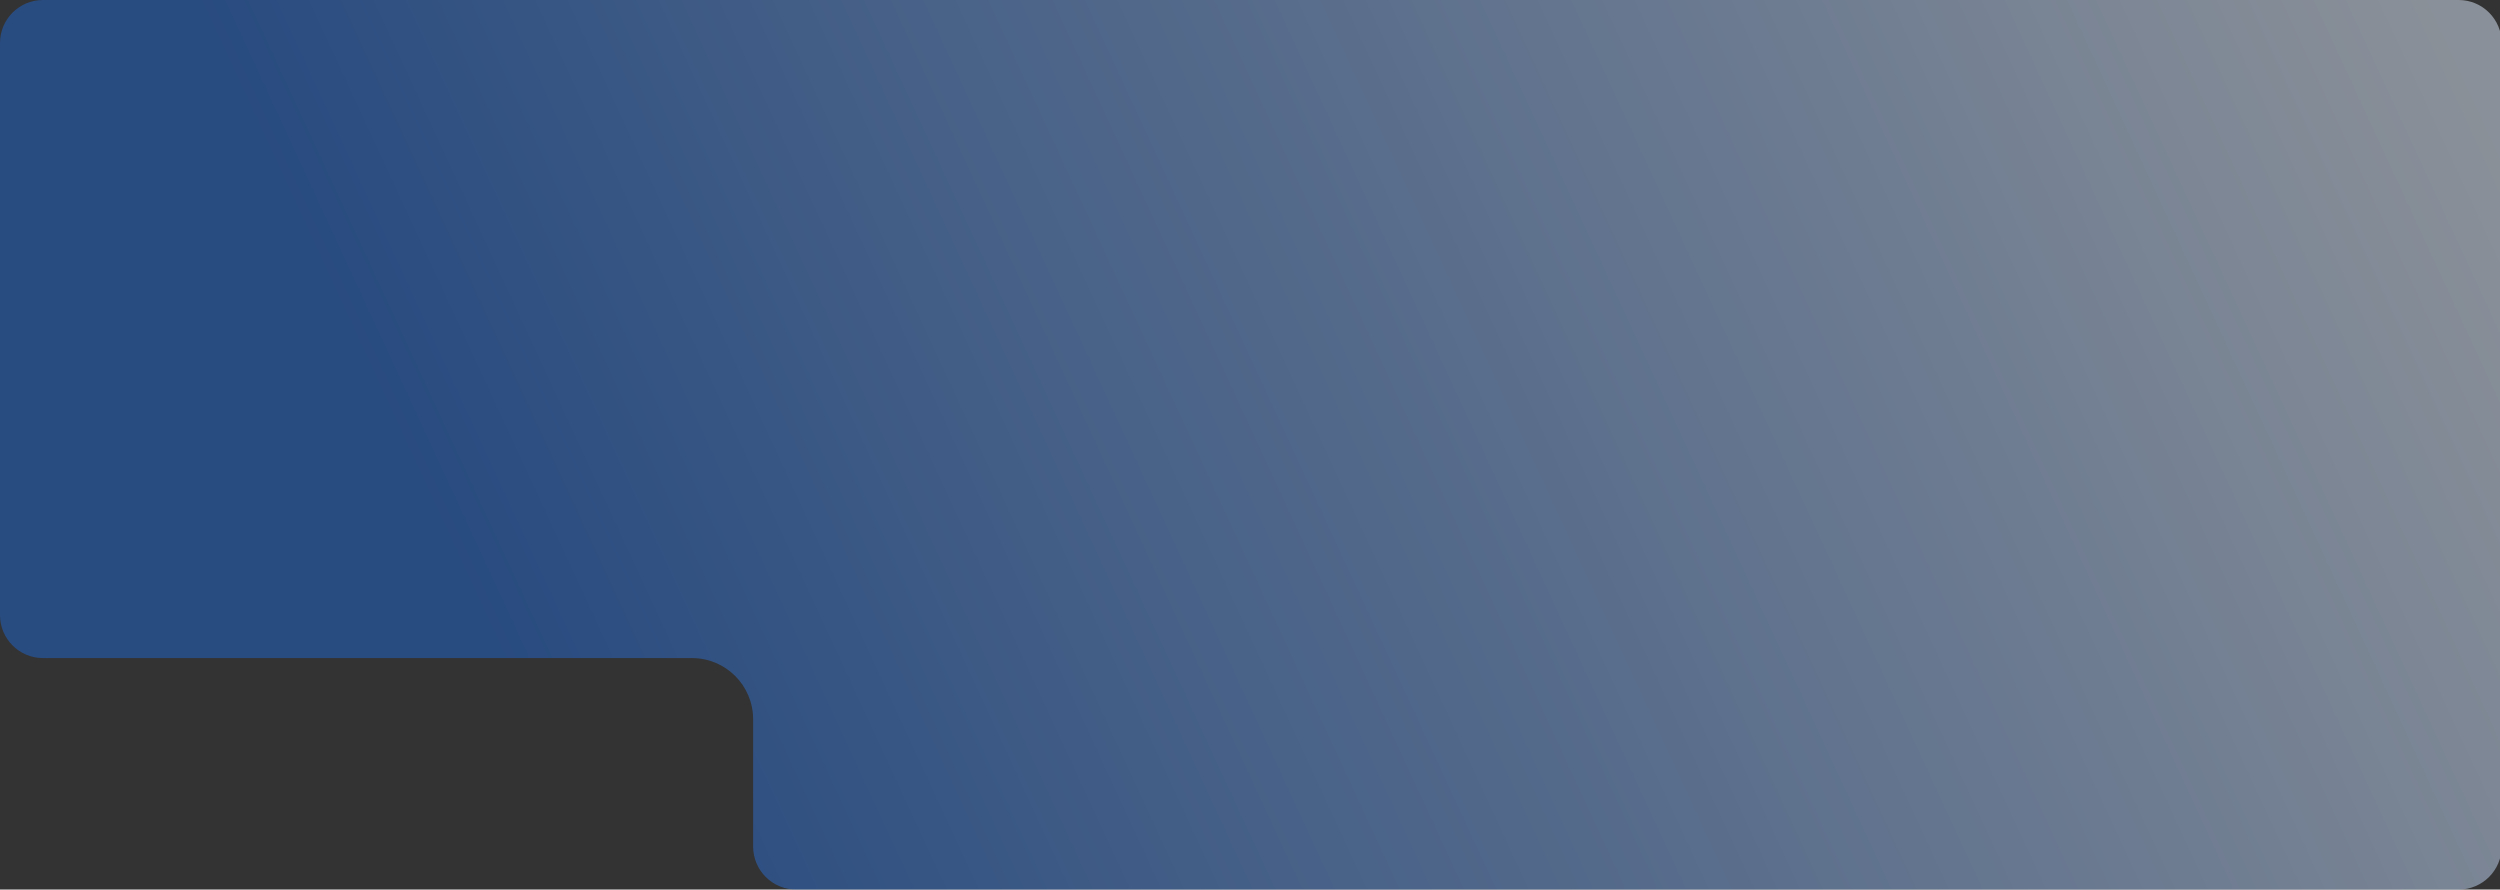 <?xml version="1.0" encoding="UTF-8"?> <svg xmlns="http://www.w3.org/2000/svg" width="1512" height="538" viewBox="0 0 1512 538" fill="none"><rect x="0" y="0" width="1512" height="538" fill="#333333" stroke="none"/><path d="M0 26C0 11.641 11.641 0 26 0H1487C1501.36 0 1513 11.641 1513 26V512C1513 526.359 1501.36 538 1487 538H481.5C467.141 538 455.5 526.359 455.5 512V435C455.5 414.565 438.935 398 418.5 398H89H26C11.641 398 0 386.359 0 372V26Z" fill="url(#paint0_linear_331_35)" fill-opacity="0.5"></path><defs><linearGradient id="paint0_linear_331_35" x1="13.188" y1="509.896" x2="1405.49" y2="-134.421" gradientUnits="userSpaceOnUse"><stop offset="0.196" stop-color="#1D63CD"></stop><stop offset="1" stop-color="#E2EEFF"></stop></linearGradient></defs></svg> 